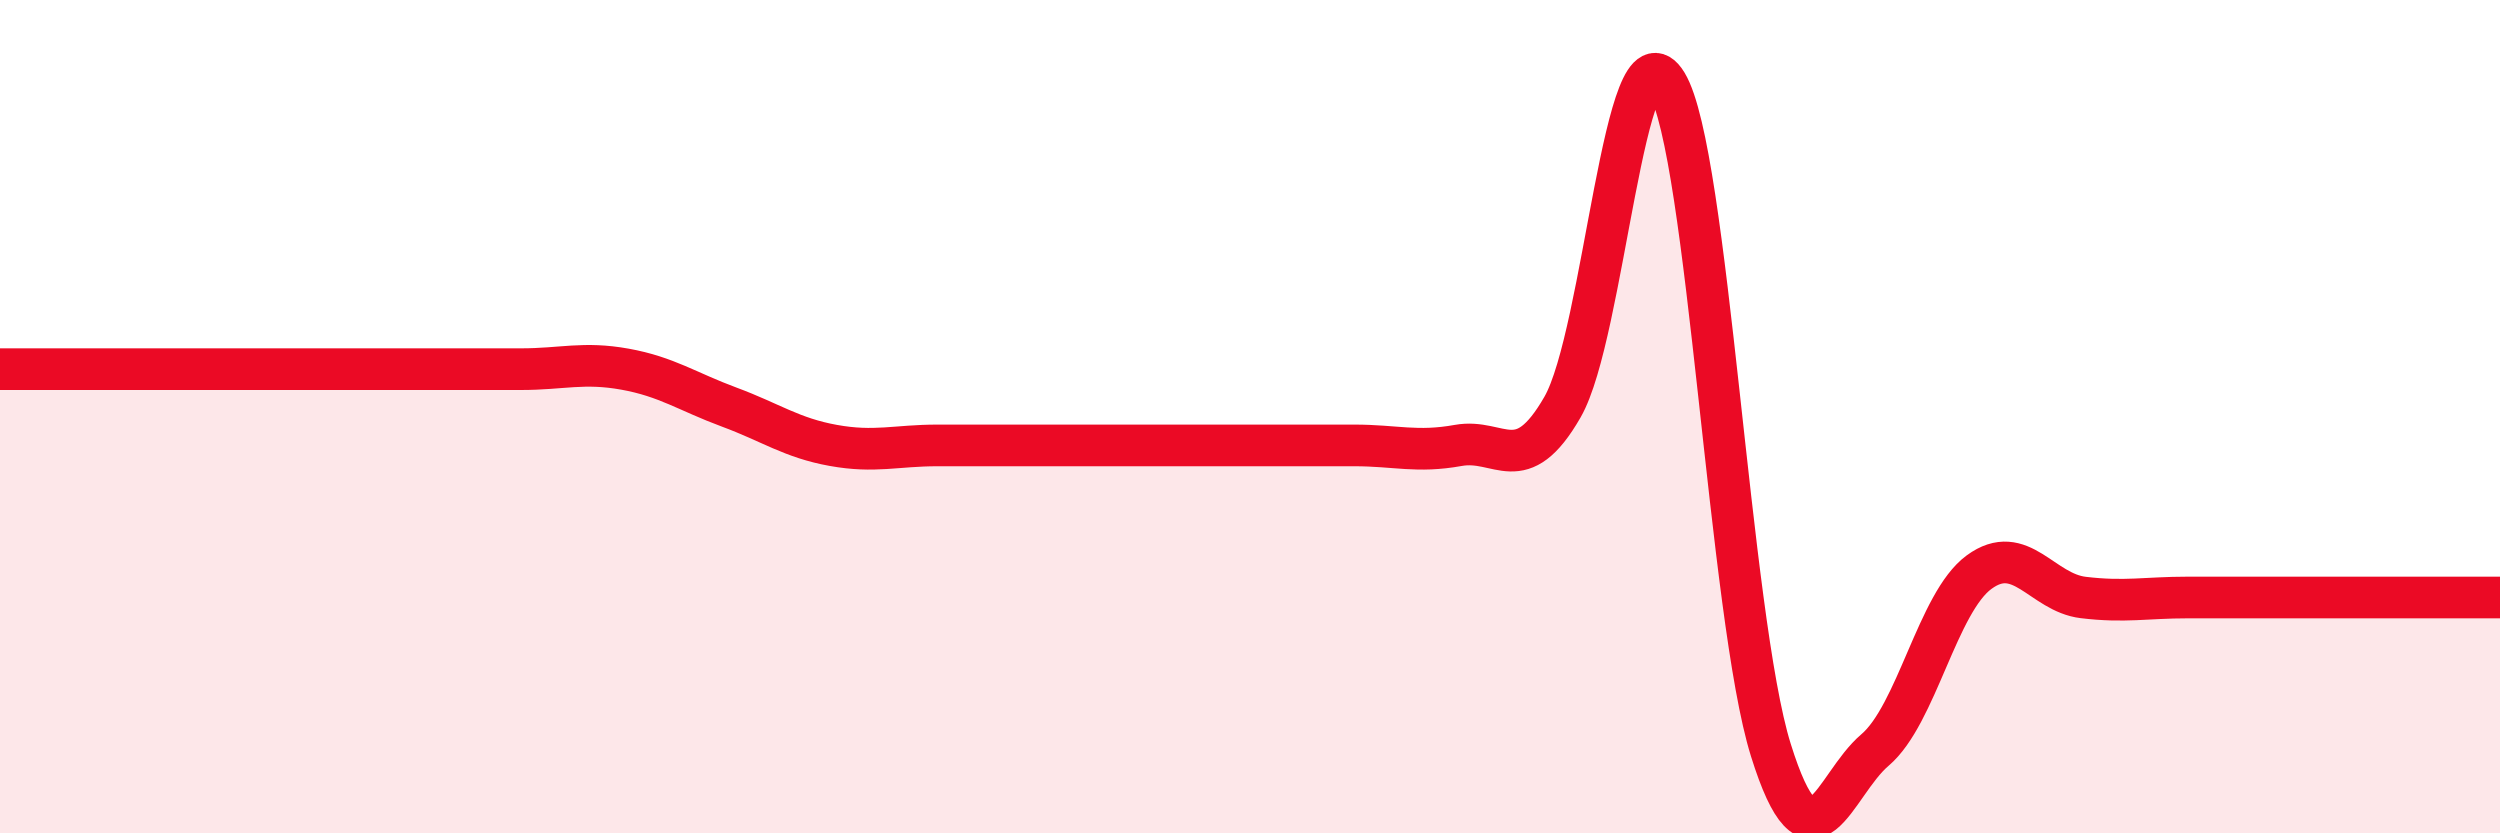 
    <svg width="60" height="20" viewBox="0 0 60 20" xmlns="http://www.w3.org/2000/svg">
      <path
        d="M 0,8.86 C 0.5,8.86 1.5,8.86 2.5,8.86 C 3.5,8.86 4,8.86 5,8.86 C 6,8.86 6.5,8.86 7.5,8.86 C 8.5,8.86 9,8.86 10,8.86 C 11,8.86 11.5,8.86 12.5,8.86 C 13.5,8.86 14,8.68 15,8.86 C 16,9.04 16.5,9.4 17.5,9.77 C 18.5,10.14 19,10.51 20,10.69 C 21,10.87 21.5,10.69 22.5,10.69 C 23.5,10.69 24,10.69 25,10.69 C 26,10.69 26.5,10.69 27.5,10.69 C 28.5,10.69 29,10.69 30,10.69 C 31,10.69 31.5,10.69 32.5,10.69 C 33.5,10.69 34,10.87 35,10.69 C 36,10.51 36.5,11.51 37.5,9.77 C 38.5,8.03 39,0.35 40,2 C 41,3.65 41.5,14.8 42.5,18 C 43.5,21.2 44,18.85 45,18 C 46,17.15 46.5,14.46 47.5,13.73 C 48.5,13 49,14.22 50,14.34 C 51,14.46 51.5,14.34 52.5,14.34 C 53.5,14.34 54,14.34 55,14.34 C 56,14.34 56.5,14.34 57.5,14.34 C 58.5,14.34 59.5,14.34 60,14.34L60 20L0 20Z"
        fill="#EB0A25"
        opacity="0.1"
        stroke-linecap="round"
        stroke-linejoin="round"
      />
      <path
        d="M 0,8.86 C 0.5,8.86 1.5,8.86 2.5,8.86 C 3.5,8.86 4,8.86 5,8.86 C 6,8.86 6.5,8.86 7.5,8.86 C 8.5,8.86 9,8.86 10,8.86 C 11,8.86 11.5,8.86 12.5,8.86 C 13.5,8.86 14,8.68 15,8.86 C 16,9.04 16.5,9.4 17.5,9.77 C 18.5,10.14 19,10.51 20,10.69 C 21,10.87 21.5,10.69 22.5,10.69 C 23.5,10.69 24,10.69 25,10.69 C 26,10.69 26.5,10.69 27.5,10.69 C 28.5,10.69 29,10.69 30,10.69 C 31,10.69 31.5,10.69 32.5,10.69 C 33.5,10.69 34,10.87 35,10.69 C 36,10.51 36.5,11.51 37.5,9.77 C 38.5,8.03 39,0.35 40,2 C 41,3.65 41.5,14.8 42.5,18 C 43.5,21.2 44,18.85 45,18 C 46,17.15 46.5,14.46 47.5,13.73 C 48.5,13 49,14.22 50,14.34 C 51,14.46 51.5,14.34 52.5,14.34 C 53.5,14.34 54,14.34 55,14.34 C 56,14.34 56.5,14.34 57.5,14.34 C 58.5,14.34 59.5,14.34 60,14.34"
        stroke="#EB0A25"
        stroke-width="1"
        fill="none"
        stroke-linecap="round"
        stroke-linejoin="round"
      />
    </svg>
  
